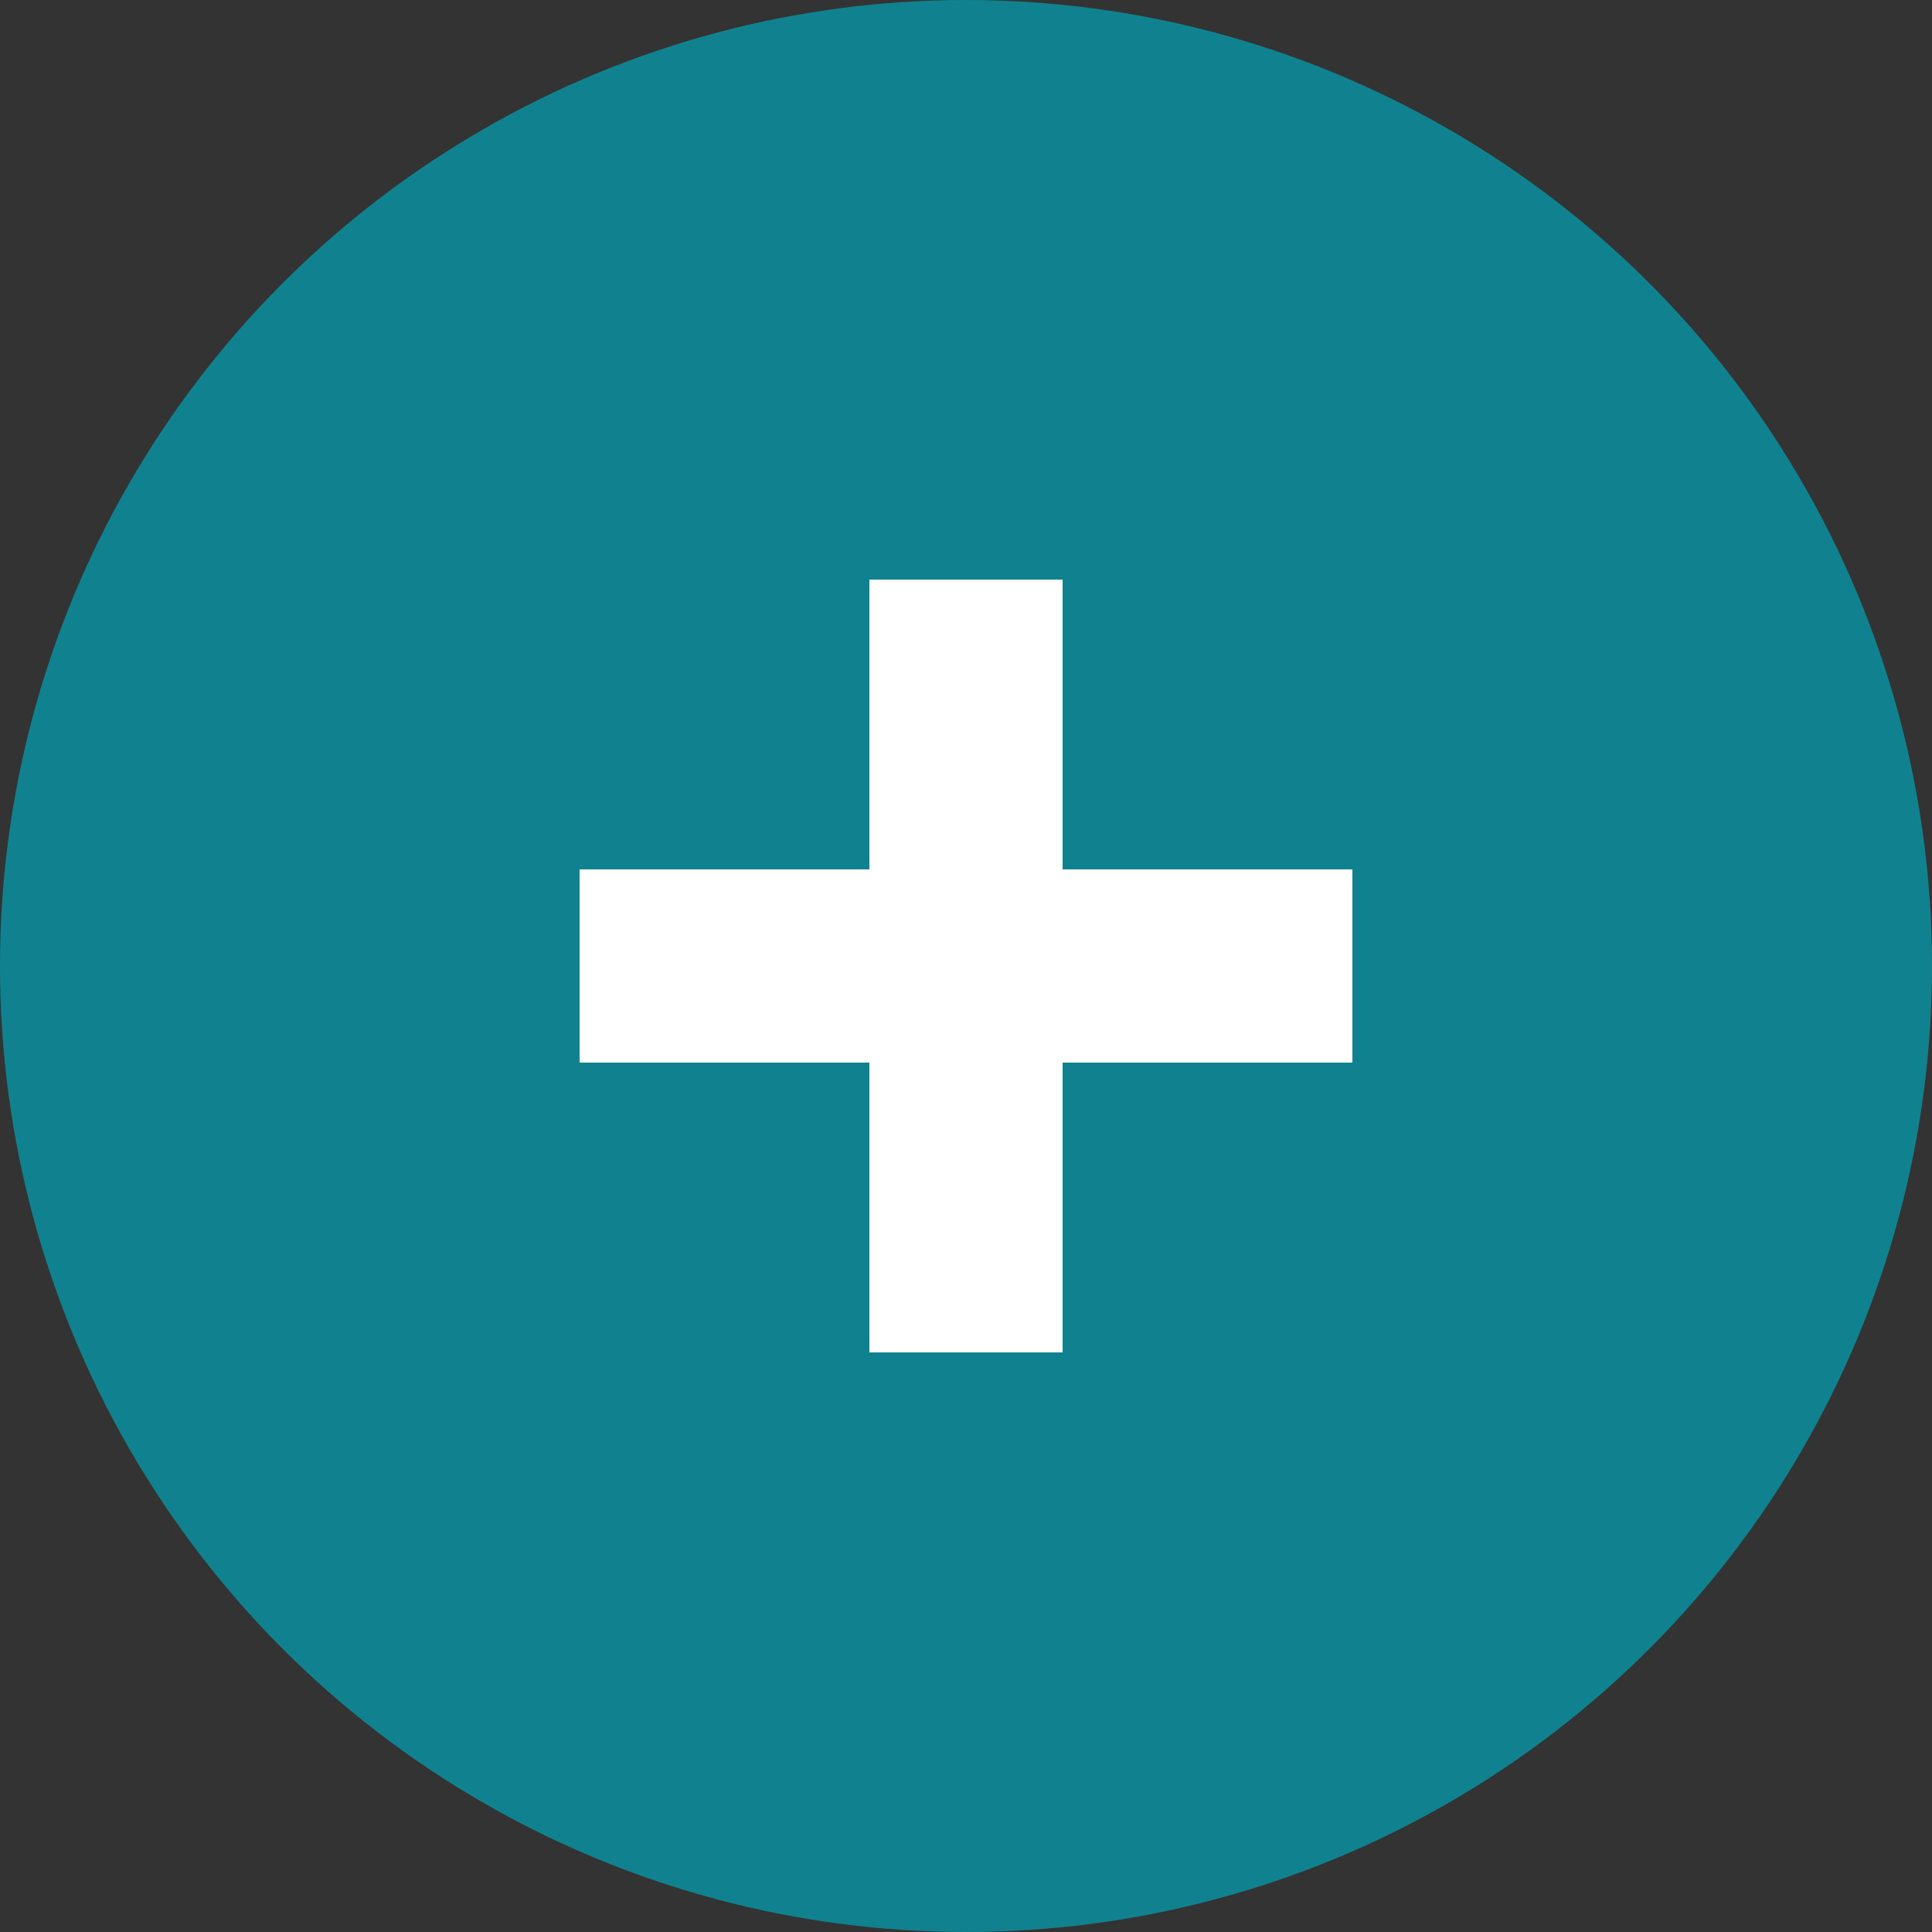 <svg width="20" height="20" viewBox="0 0 20 20" xmlns="http://www.w3.org/2000/svg"><rect x="0" y="0" width="20" height="20" fill="#333333" stroke="none"/><g fill="none" fill-rule="evenodd"><circle fill="#10828F" cx="10" cy="10" r="10"/><path d="M10 7v6m-3-3h6" stroke="#FFF" stroke-width="2" stroke-linecap="square"/></g></svg>